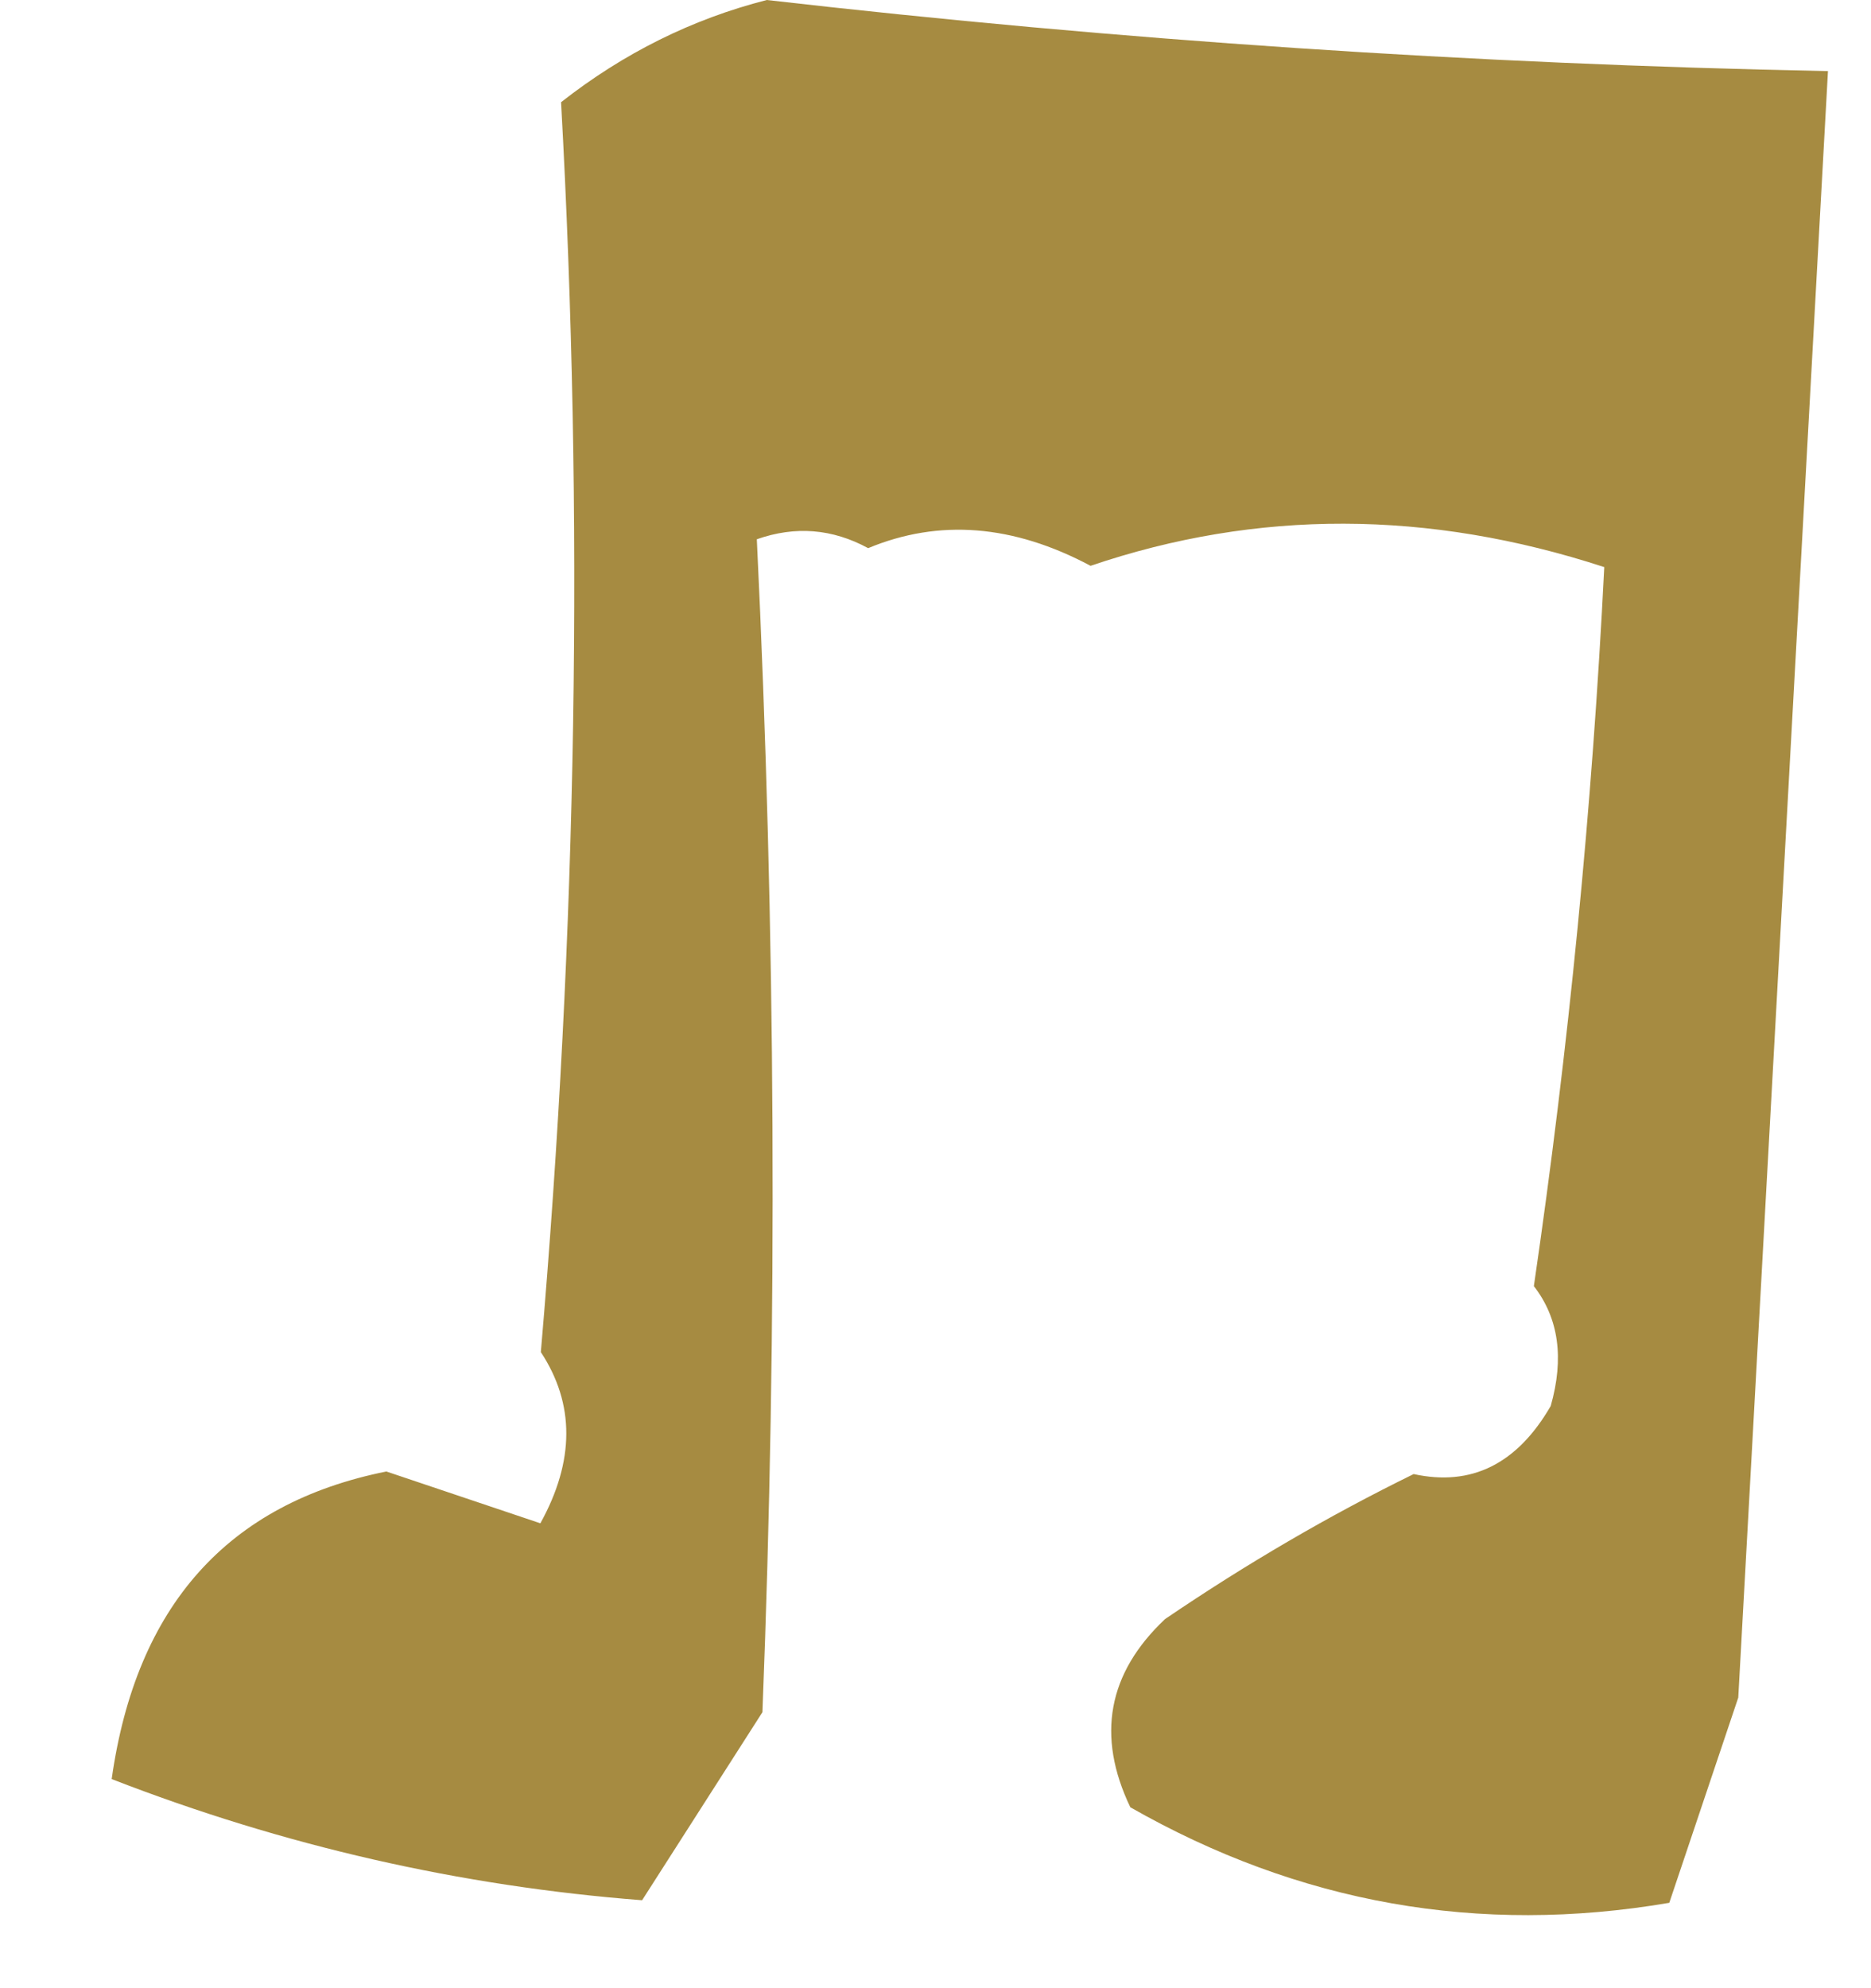 <?xml version="1.0" encoding="UTF-8"?> <svg xmlns="http://www.w3.org/2000/svg" width="16" height="17" viewBox="0 0 16 17" fill="none"> <path fill-rule="evenodd" clip-rule="evenodd" d="M14.865 14.515C14.669 15.1 14.472 15.685 14.275 16.27C12.646 16.548 11.109 16.276 9.666 15.453C9.374 14.843 9.473 14.306 9.963 13.844C10.66 13.37 11.369 12.957 12.089 12.604C12.583 12.712 12.974 12.518 13.261 12.022C13.377 11.614 13.33 11.272 13.117 10.997C13.415 8.958 13.616 6.908 13.719 4.849C12.215 4.358 10.751 4.354 9.326 4.838C8.664 4.485 8.03 4.435 7.424 4.687C7.119 4.521 6.801 4.495 6.472 4.611C6.634 7.955 6.651 11.298 6.52 14.64C6.177 15.176 5.834 15.712 5.491 16.248C3.937 16.128 2.425 15.783 0.955 15.212C1.164 13.731 1.948 12.854 3.304 12.582C3.743 12.73 4.182 12.877 4.621 13.025C4.915 12.493 4.917 12.005 4.625 11.561C4.935 7.965 4.993 4.403 4.798 0.874C5.333 0.454 5.919 0.163 6.557 0C9.568 0.345 12.594 0.548 15.632 0.608C15.376 5.241 15.121 9.876 14.865 14.515Z" fill="#A68B41"></path> </svg> 